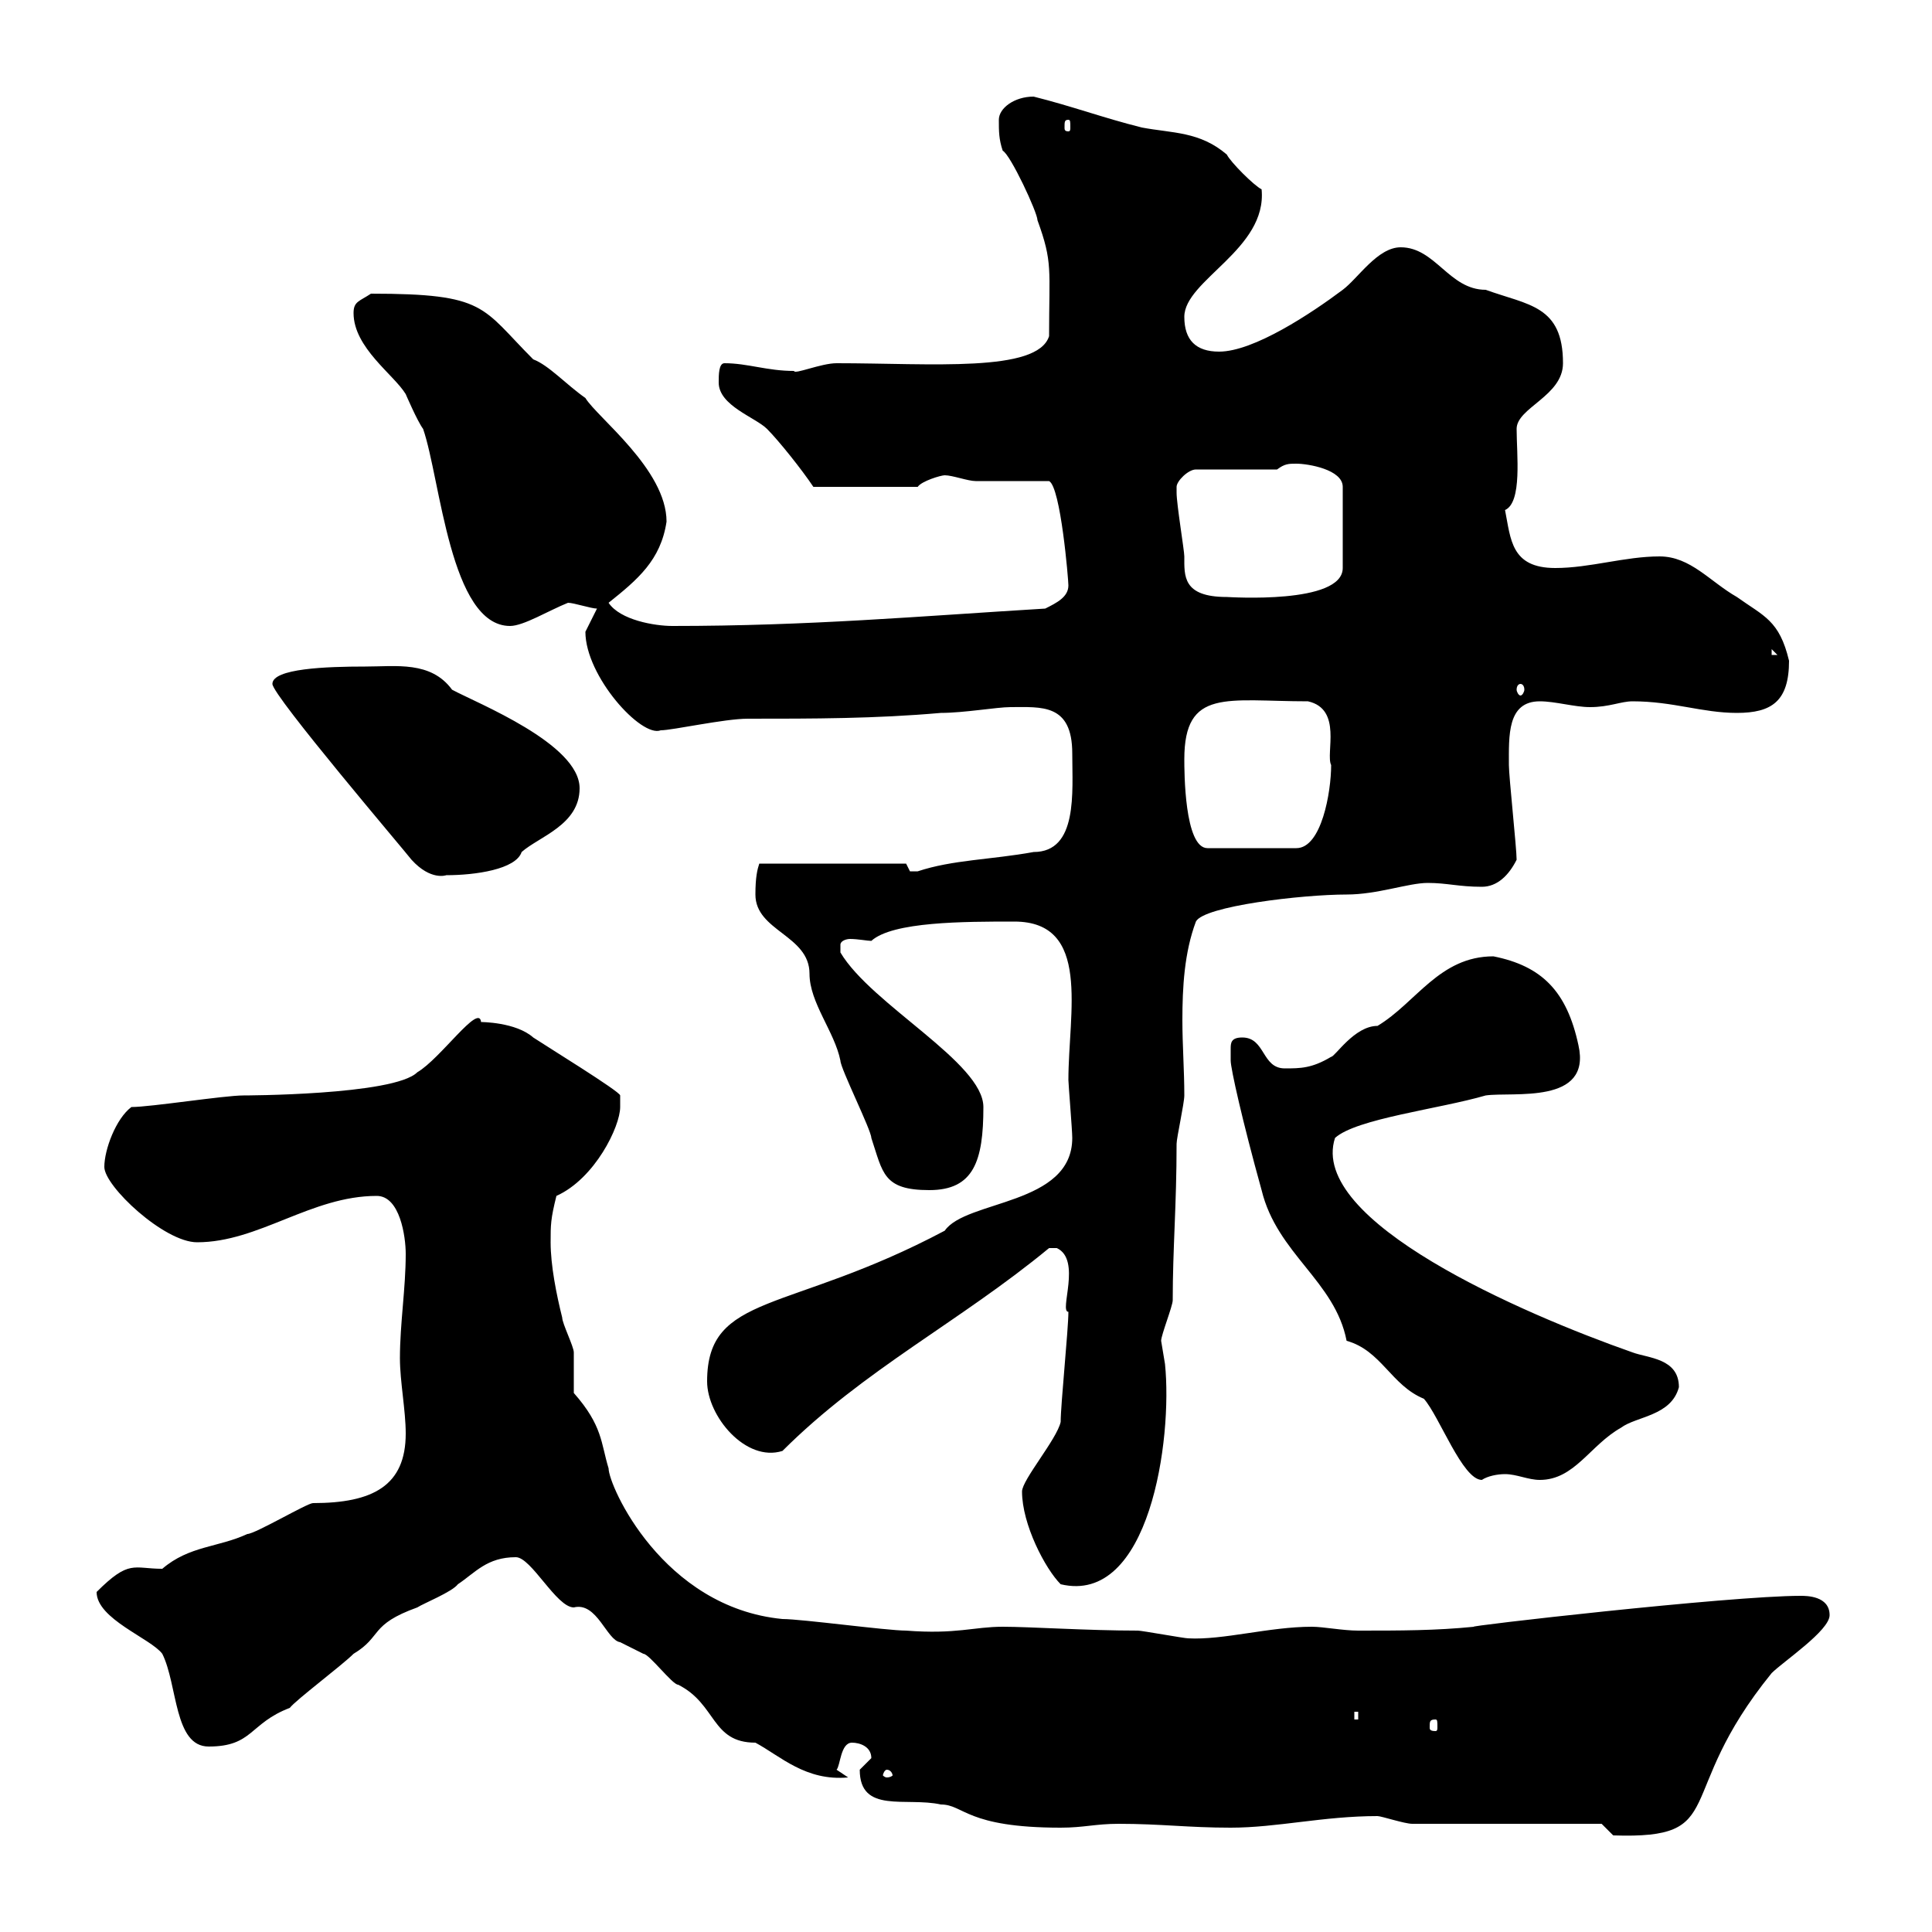 <svg xmlns="http://www.w3.org/2000/svg" xmlns:xlink="http://www.w3.org/1999/xlink" width="300" height="300"><path d="M248.70 283.20L250.50 285C268.80 285.60 259.50 279 275.10 259.80C276.90 258 284.10 253.20 284.10 250.80C284.10 247.80 280.50 247.80 279.60 247.80C268.50 247.80 226.80 252.60 228.90 252.60C222.90 253.20 217.50 253.20 210.90 253.20C208.50 253.20 205.50 252.60 203.70 252.60C197.10 252.60 189.90 254.70 184.50 254.40C183.90 254.40 177.30 253.20 176.70 253.20C168.90 253.20 159.90 252.60 155.70 252.60C151.20 252.60 148.50 253.80 140.70 253.20C137.70 253.20 124.50 251.40 121.50 251.40C102.90 249.60 94.50 230.70 94.50 228C93.30 224.10 93.60 221.40 89.10 216.30C89.10 215.40 89.10 210.90 89.10 210C89.10 209.10 87.30 205.50 87.30 204.60C86.40 201 85.50 196.50 85.50 192.90C85.50 190.20 85.50 189.30 86.40 185.70C92.40 183 96.30 174.90 96.30 171.90C96.30 171.90 96.30 170.10 96.30 170.10C96.30 169.50 84.60 162.30 82.80 161.10C80.10 158.70 74.70 158.70 74.70 158.70C74.40 155.70 68.40 164.40 64.80 166.50C61.20 170.10 37.50 170.10 37.80 170.10C34.80 170.10 23.40 171.90 20.40 171.90C18 173.70 16.20 178.50 16.20 181.20C16.20 184.20 25.50 192.90 30.60 192.90C40.20 192.90 48.30 185.70 58.50 185.70C62.10 185.70 63 192 63 194.70C63 200.10 62.10 205.50 62.10 210.90C62.10 214.50 63 219 63 222.60C63 230.70 57.90 233.40 48.60 233.40C47.70 233.40 39.60 238.20 38.40 238.20C33.90 240.30 29.40 240 25.20 243.60C20.70 243.60 20.10 242.10 15 247.20C15 251.40 23.40 254.40 25.20 256.80C27.60 261.60 27 271.20 32.40 271.20C39.30 271.20 38.70 267.60 45 265.20C45.90 264 53.10 258.60 54.90 256.80C59.40 254.10 57.30 252.30 64.80 249.60C65.70 249 70.20 247.20 71.10 246C73.80 244.20 75.60 241.80 80.10 241.80C82.50 241.80 86.40 249.60 89.10 249.60C92.70 248.70 94.20 254.70 96.30 255C96.30 255 99.90 256.80 99.90 256.80C100.80 256.80 104.40 261.60 105.30 261.60C111.30 264.60 110.40 270.60 117.30 270.60C121.20 272.70 125.10 276.60 131.70 276L129.90 274.80C130.50 274.20 130.50 270.60 132.30 270.60C133.50 270.60 135.30 271.20 135.30 273C135.30 273 133.50 274.80 133.50 274.80C133.50 281.70 140.70 279 146.10 280.20C149.70 280.20 150 283.80 164.70 283.80C168.30 283.80 170.10 283.20 173.70 283.20C180.30 283.20 184.50 283.80 191.10 283.80C198.30 283.80 205.50 282 213.90 282C214.50 282 218.10 283.20 219.30 283.20ZM137.70 274.80C138.30 274.80 138.60 275.40 138.60 275.70C138.60 275.70 138.30 276 137.70 276C137.40 276 137.10 275.70 137.10 275.70C137.10 275.40 137.40 274.80 137.70 274.80ZM222.90 267C223.20 267 223.20 267.30 223.20 268.20C223.20 268.50 223.20 268.80 222.90 268.80C222 268.80 222 268.50 222 268.20C222 267.30 222 267 222.90 267ZM210.30 265.80L210.90 265.80L210.90 267L210.30 267ZM158.70 231.60C158.70 236.70 162.30 243.60 164.70 246C178.50 249.30 182.10 223.50 180.90 211.80C180.90 211.80 180.30 208.20 180.30 208.20C180.30 207.30 182.10 202.80 182.10 201.90C182.10 193.80 182.70 187.20 182.70 177.60C182.70 176.70 183.90 171.30 183.90 170.10C183.90 166.20 183.60 162.30 183.60 158.40C183.60 153.30 183.90 147.90 185.70 143.10C186.90 140.70 202.20 138.90 209.10 138.90C213.90 138.90 218.70 137.10 221.70 137.10C224.70 137.10 226.50 137.70 230.10 137.70C232.50 137.70 234.30 135.90 235.50 133.50C235.50 131.70 234.30 120.60 234.30 118.80C234.30 114.30 234 108.90 239.10 108.90C241.50 108.90 244.50 109.80 246.90 109.80C249.90 109.80 251.70 108.90 253.50 108.90C259.80 108.90 264.30 110.70 269.70 110.70C275.10 110.70 277.80 108.90 277.80 102.60C276.30 96.30 273.90 95.70 269.70 92.70C265.50 90.30 262.50 86.40 257.70 86.40C252.30 86.40 246.90 88.20 241.50 88.20C234.60 88.20 234.60 83.70 233.70 79.20C236.40 78 235.50 70.50 235.50 66.60C235.50 63.30 242.70 61.50 242.70 56.40C242.70 47.40 237.30 47.40 230.70 45C225 45 222.90 38.40 217.50 38.40C213.90 38.40 210.90 43.20 208.50 45C203.70 48.60 194.70 54.60 189.30 54.60C185.70 54.60 183.90 52.80 183.90 49.20C183.90 43.50 196.80 38.70 195.90 29.40C194.70 28.80 191.10 25.20 190.50 24C186.30 20.40 182.10 20.70 177.30 19.80C171.30 18.30 166.50 16.50 160.50 15C157.50 15 155.10 16.80 155.10 18.60C155.10 20.40 155.10 21.60 155.70 23.40C156.90 24 161.10 33 161.10 34.20C163.50 40.80 162.90 41.70 162.90 52.20C161.10 57.90 144.60 56.40 129.90 56.40C127.50 56.40 123.30 58.20 123.30 57.60C119.10 57.60 116.10 56.40 112.50 56.40C111.60 56.40 111.60 58.20 111.60 59.40C111.60 63 117.30 64.80 119.10 66.60C120.90 68.40 124.50 72.90 126.30 75.60L142.50 75.60C143.10 74.70 146.10 73.80 146.70 73.80C147.90 73.80 150.30 74.70 151.50 74.70C153.30 74.70 161.10 74.70 162.90 74.70C164.70 75.60 165.90 90 165.90 90.90C165.90 92.70 164.10 93.60 162.30 94.50C142.50 95.70 125.70 97.20 104.40 97.20C101.70 97.20 96.30 96.30 94.50 93.60C99 90 102.60 87 103.50 81C103.50 72.90 92.70 64.80 90.90 61.80C87.90 59.70 85.20 56.70 82.80 55.80C74.70 47.70 75.60 45.60 57.60 45.60C55.80 46.80 54.90 46.80 54.90 48.60C54.90 54 61.20 58.20 63 61.20C63 61.20 64.80 65.40 65.70 66.60C68.40 74.40 69.90 97.20 79.20 97.20C81.30 97.20 85.20 94.80 88.20 93.60C89.10 93.60 91.80 94.50 92.70 94.50C92.70 94.50 90.90 98.10 90.90 98.10C90.90 105 99.60 114.60 102.60 113.40C104.40 113.40 112.50 111.60 116.10 111.60C126.30 111.60 135.90 111.60 146.10 110.70C149.70 110.70 154.80 109.80 156.90 109.80C161.70 109.80 166.50 109.20 166.50 117C166.50 123 167.40 132.30 160.50 132.30C153.90 133.50 147.90 133.50 142.50 135.30C142.50 135.30 142.50 135.30 141.30 135.30C141.30 135.30 140.70 134.10 140.70 134.10L117.90 134.10C117.60 135 117.30 136.20 117.30 138.90C117.30 144.60 125.70 145.20 125.70 151.20C125.70 155.70 129.60 160.20 130.50 164.70C130.50 165.90 135.30 175.50 135.30 176.70C137.10 182.10 137.10 184.80 144.30 184.80C151.20 184.80 152.70 180.30 152.70 171.90C152.70 165 135.30 156 130.50 147.90C130.50 147.90 130.50 147.90 130.50 146.70C130.50 146.10 131.40 145.80 132 145.80C133.20 145.80 134.70 146.10 135.30 146.10C138.60 143.10 149.70 143.10 157.50 143.10C169.50 143.10 165.90 157.20 165.90 167.70C165.90 168.30 166.50 175.50 166.50 176.70C166.50 187.20 150 186.30 146.70 191.10C122.40 204 109.80 200.70 109.80 214.50C109.80 219.90 115.80 227.10 121.50 225.30C134.10 212.70 149.10 205.20 162.90 193.80C162.90 193.80 162.90 193.80 164.10 193.80C168 195.60 164.40 203.70 165.90 203.70C165.90 206.40 164.70 218.10 164.70 220.80C164.10 223.50 158.70 229.80 158.70 231.60ZM191.10 164.70C191.10 165.90 192.90 174 195.90 184.80C198.30 194.70 207.30 198.90 209.10 208.20C214.50 209.70 216 215.10 221.10 217.20C223.50 219.90 227.10 229.80 230.10 229.80C231 229.20 232.50 228.90 233.70 228.90C235.50 228.90 237.30 229.80 239.10 229.80C244.50 229.80 246.90 224.40 251.70 221.70C254.10 219.90 259.50 219.90 260.70 215.40C260.70 210.90 255.90 210.90 253.50 210C236.40 204 203.10 189.60 207.30 176.70C210.60 173.70 223.50 172.20 230.70 170.10C234.90 169.50 247.20 171.60 245.10 162.30C243.30 153.90 239.40 150 231.90 148.50C223.50 148.50 219.90 155.70 213.90 159.30C210.30 159.30 207.30 164.10 206.70 164.10C203.70 165.90 201.90 165.90 199.50 165.90C195.90 165.90 196.50 161.10 192.90 161.10C191.10 161.10 191.10 162 191.10 162.90C191.10 163.20 191.10 164.10 191.10 164.70ZM42.30 106.20C42.30 108 63 132.30 63.90 133.50C66.90 136.80 69.30 135.90 69.30 135.90C73.80 135.90 80.10 135 81 132.30C83.70 129.90 90 128.10 90 122.40C90 115.50 74.10 109.20 70.20 107.10C66.90 102.60 61.50 103.50 56.70 103.50C50.70 103.50 42.30 103.80 42.30 106.20ZM183.90 117.90C183.90 106.80 190.50 108.90 203.10 108.90C208.50 110.10 205.80 117 206.70 118.80C206.70 123 205.20 131.70 201.30 131.70L187.50 131.70C183.90 131.70 183.90 119.70 183.90 117.90ZM236.10 106.20C236.40 106.20 236.70 106.50 236.70 107.10C236.70 107.40 236.40 108 236.10 108C235.80 108 235.50 107.40 235.50 107.10C235.50 106.50 235.80 106.20 236.10 106.20ZM275.10 100.80L276 101.70L275.10 101.70ZM182.70 75.60C182.70 74.70 184.50 72.90 185.70 72.90L198.30 72.90C199.50 72 200.10 72 201.30 72C203.10 72 208.50 72.90 208.50 75.60L208.50 88.20C208.50 93.90 190.80 92.70 190.50 92.70C183.60 92.70 183.90 89.40 183.90 86.40C183.90 85.50 182.70 78.30 182.70 76.50C182.70 76.50 182.70 75.60 182.70 75.60ZM165.90 18.60C166.20 18.60 166.20 18.90 166.20 19.80C166.20 20.10 166.20 20.40 165.90 20.40C165.30 20.40 165.30 20.10 165.30 19.80C165.30 18.90 165.30 18.60 165.90 18.60Z"/></svg>